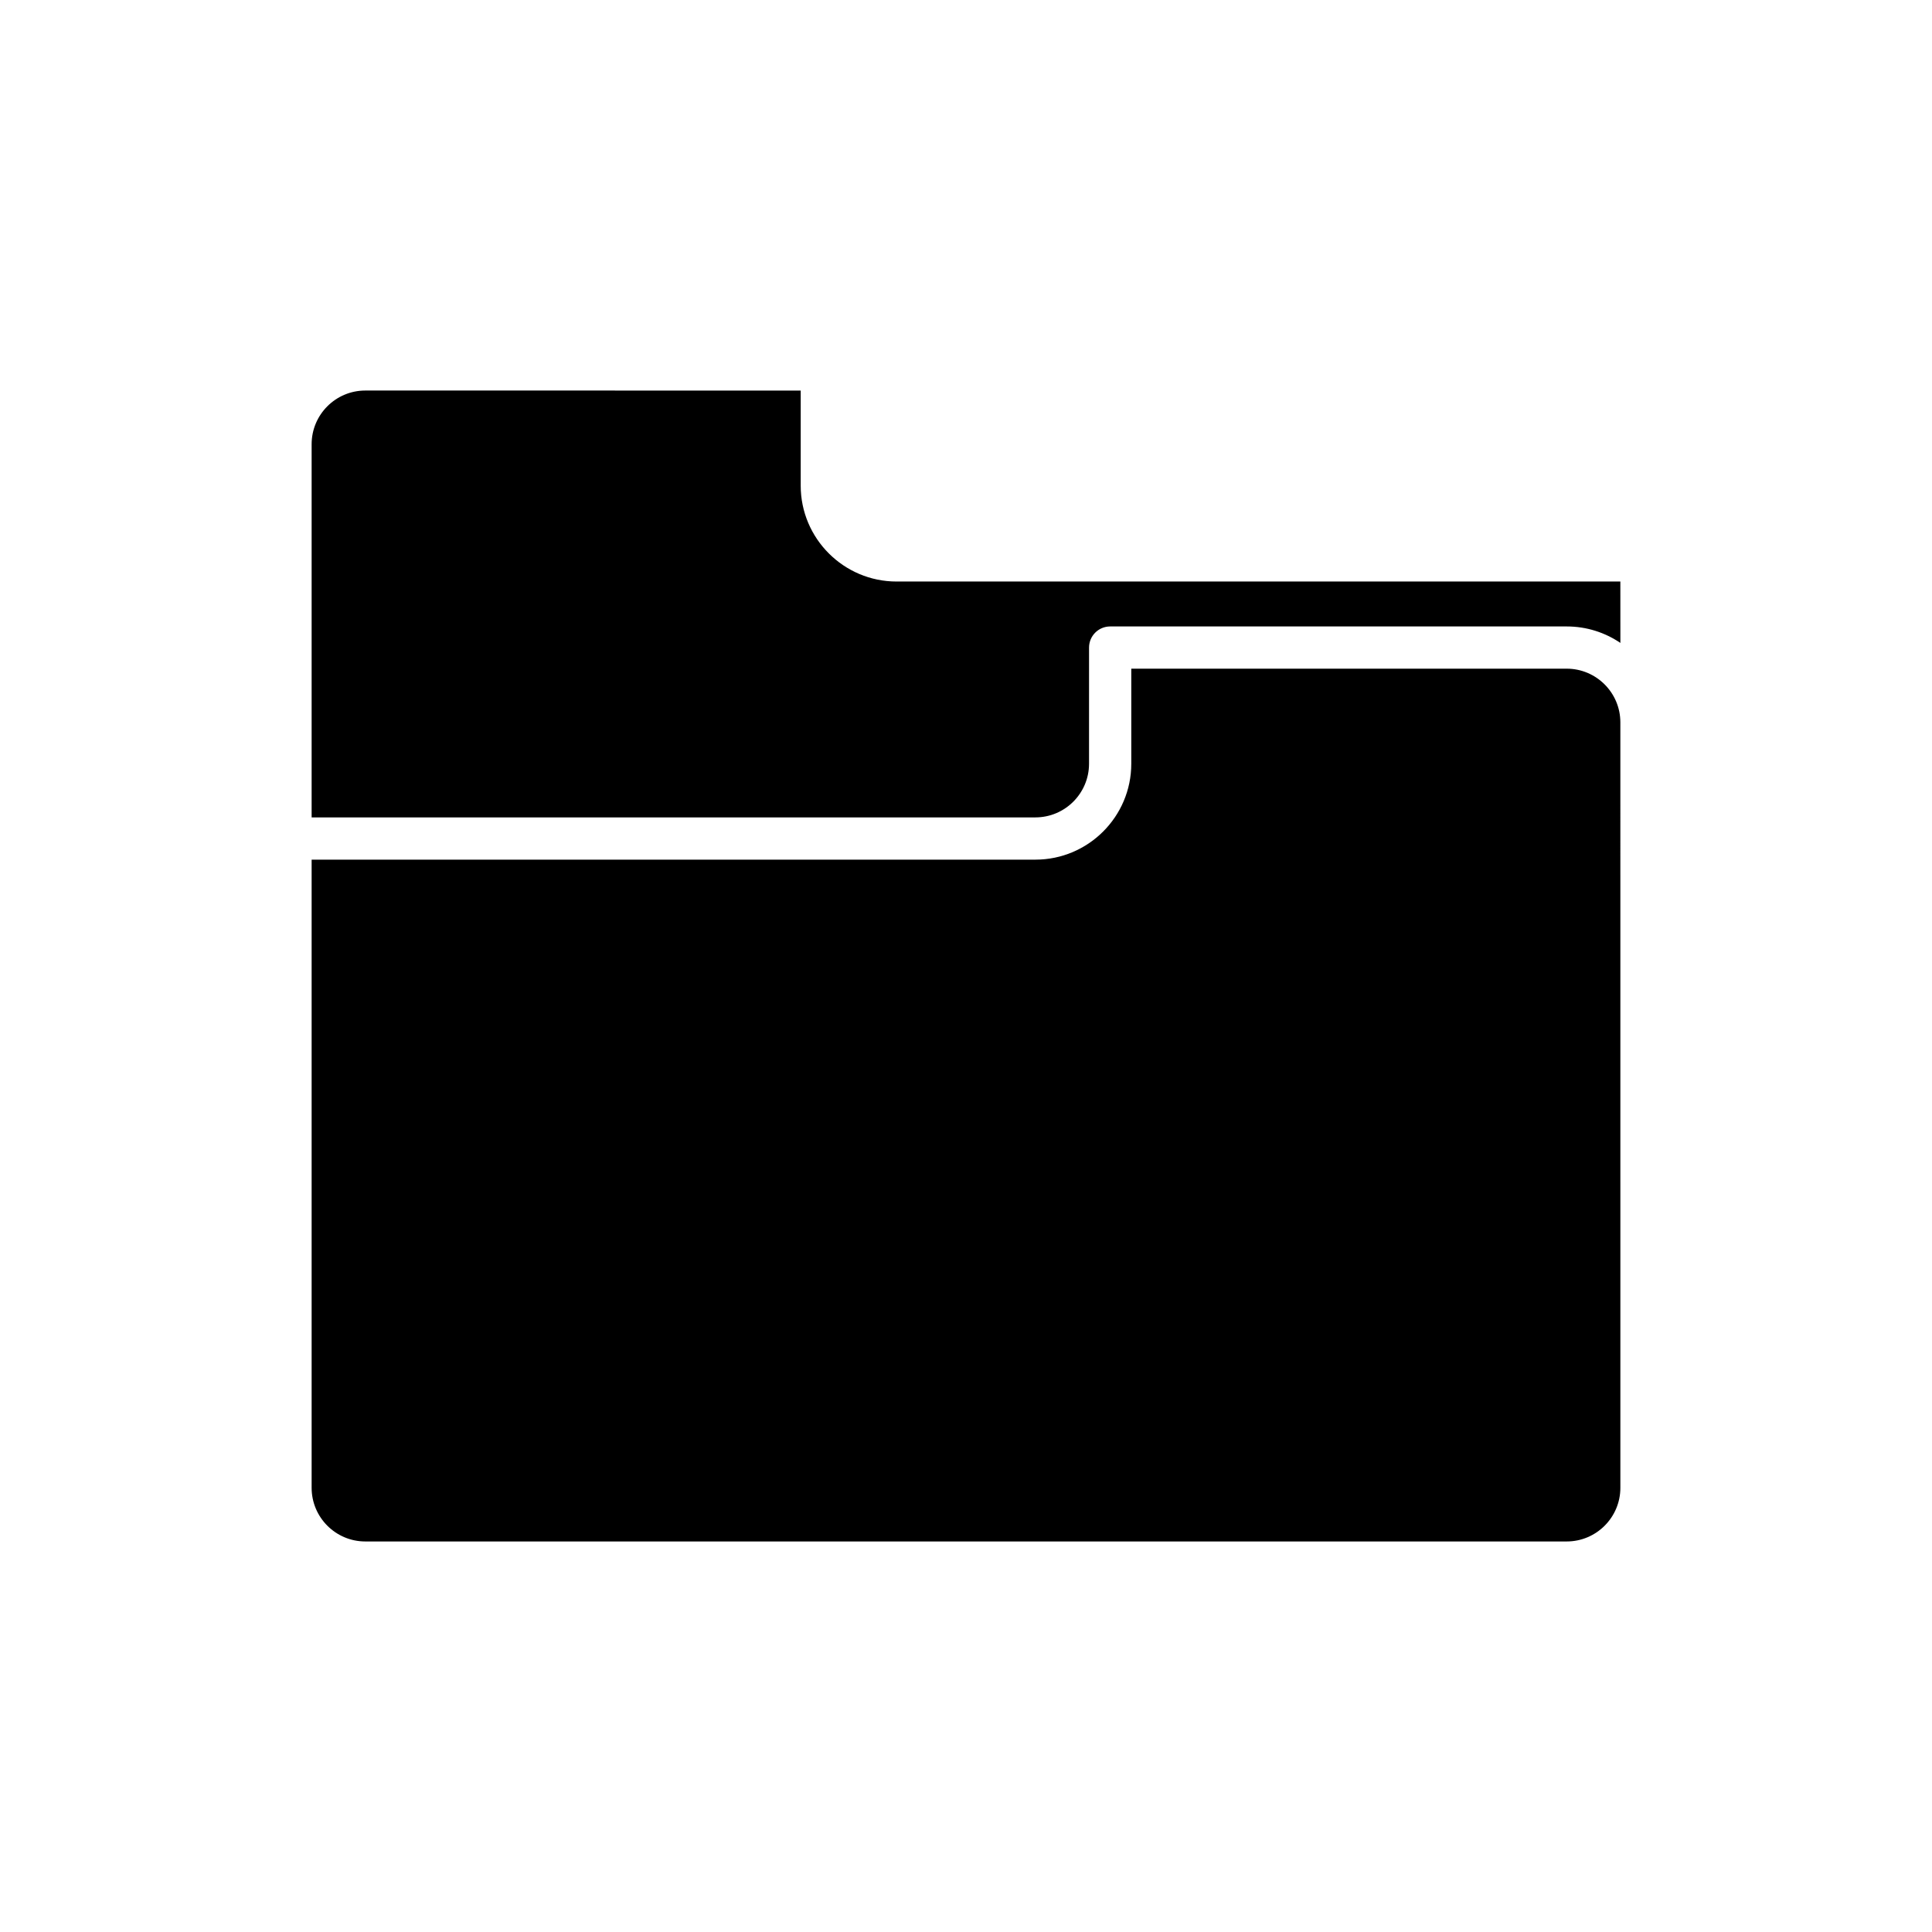 <?xml version="1.0" encoding="UTF-8"?>
<!-- Uploaded to: SVG Repo, www.svgrepo.com, Generator: SVG Repo Mixer Tools -->
<svg fill="#000000" width="800px" height="800px" version="1.1" viewBox="144 144 512 512" xmlns="http://www.w3.org/2000/svg">
 <g>
  <path d="m443.8 321.21v25.195c0 14.012-11.402 25.41-25.414 25.41h-191.8v166.47c0 7.84 6.379 14.219 14.219 14.219h318.39c7.84 0 14.219-6.379 14.219-14.219l-0.004-202.86c0-7.84-6.379-14.219-14.219-14.219z"/>
  <path d="m573.41 298.11h-191.8c-14.016 0-25.414-11.402-25.414-25.414v-25.195l-115.39-0.004c-7.84 0-14.219 6.379-14.219 14.219v98.902h191.8c7.84 0 14.219-6.375 14.219-14.215l0.004-30.789c0-3.094 2.508-5.598 5.598-5.598h120.99c5.262 0 10.156 1.609 14.219 4.363z"/>
 </g>
</svg>